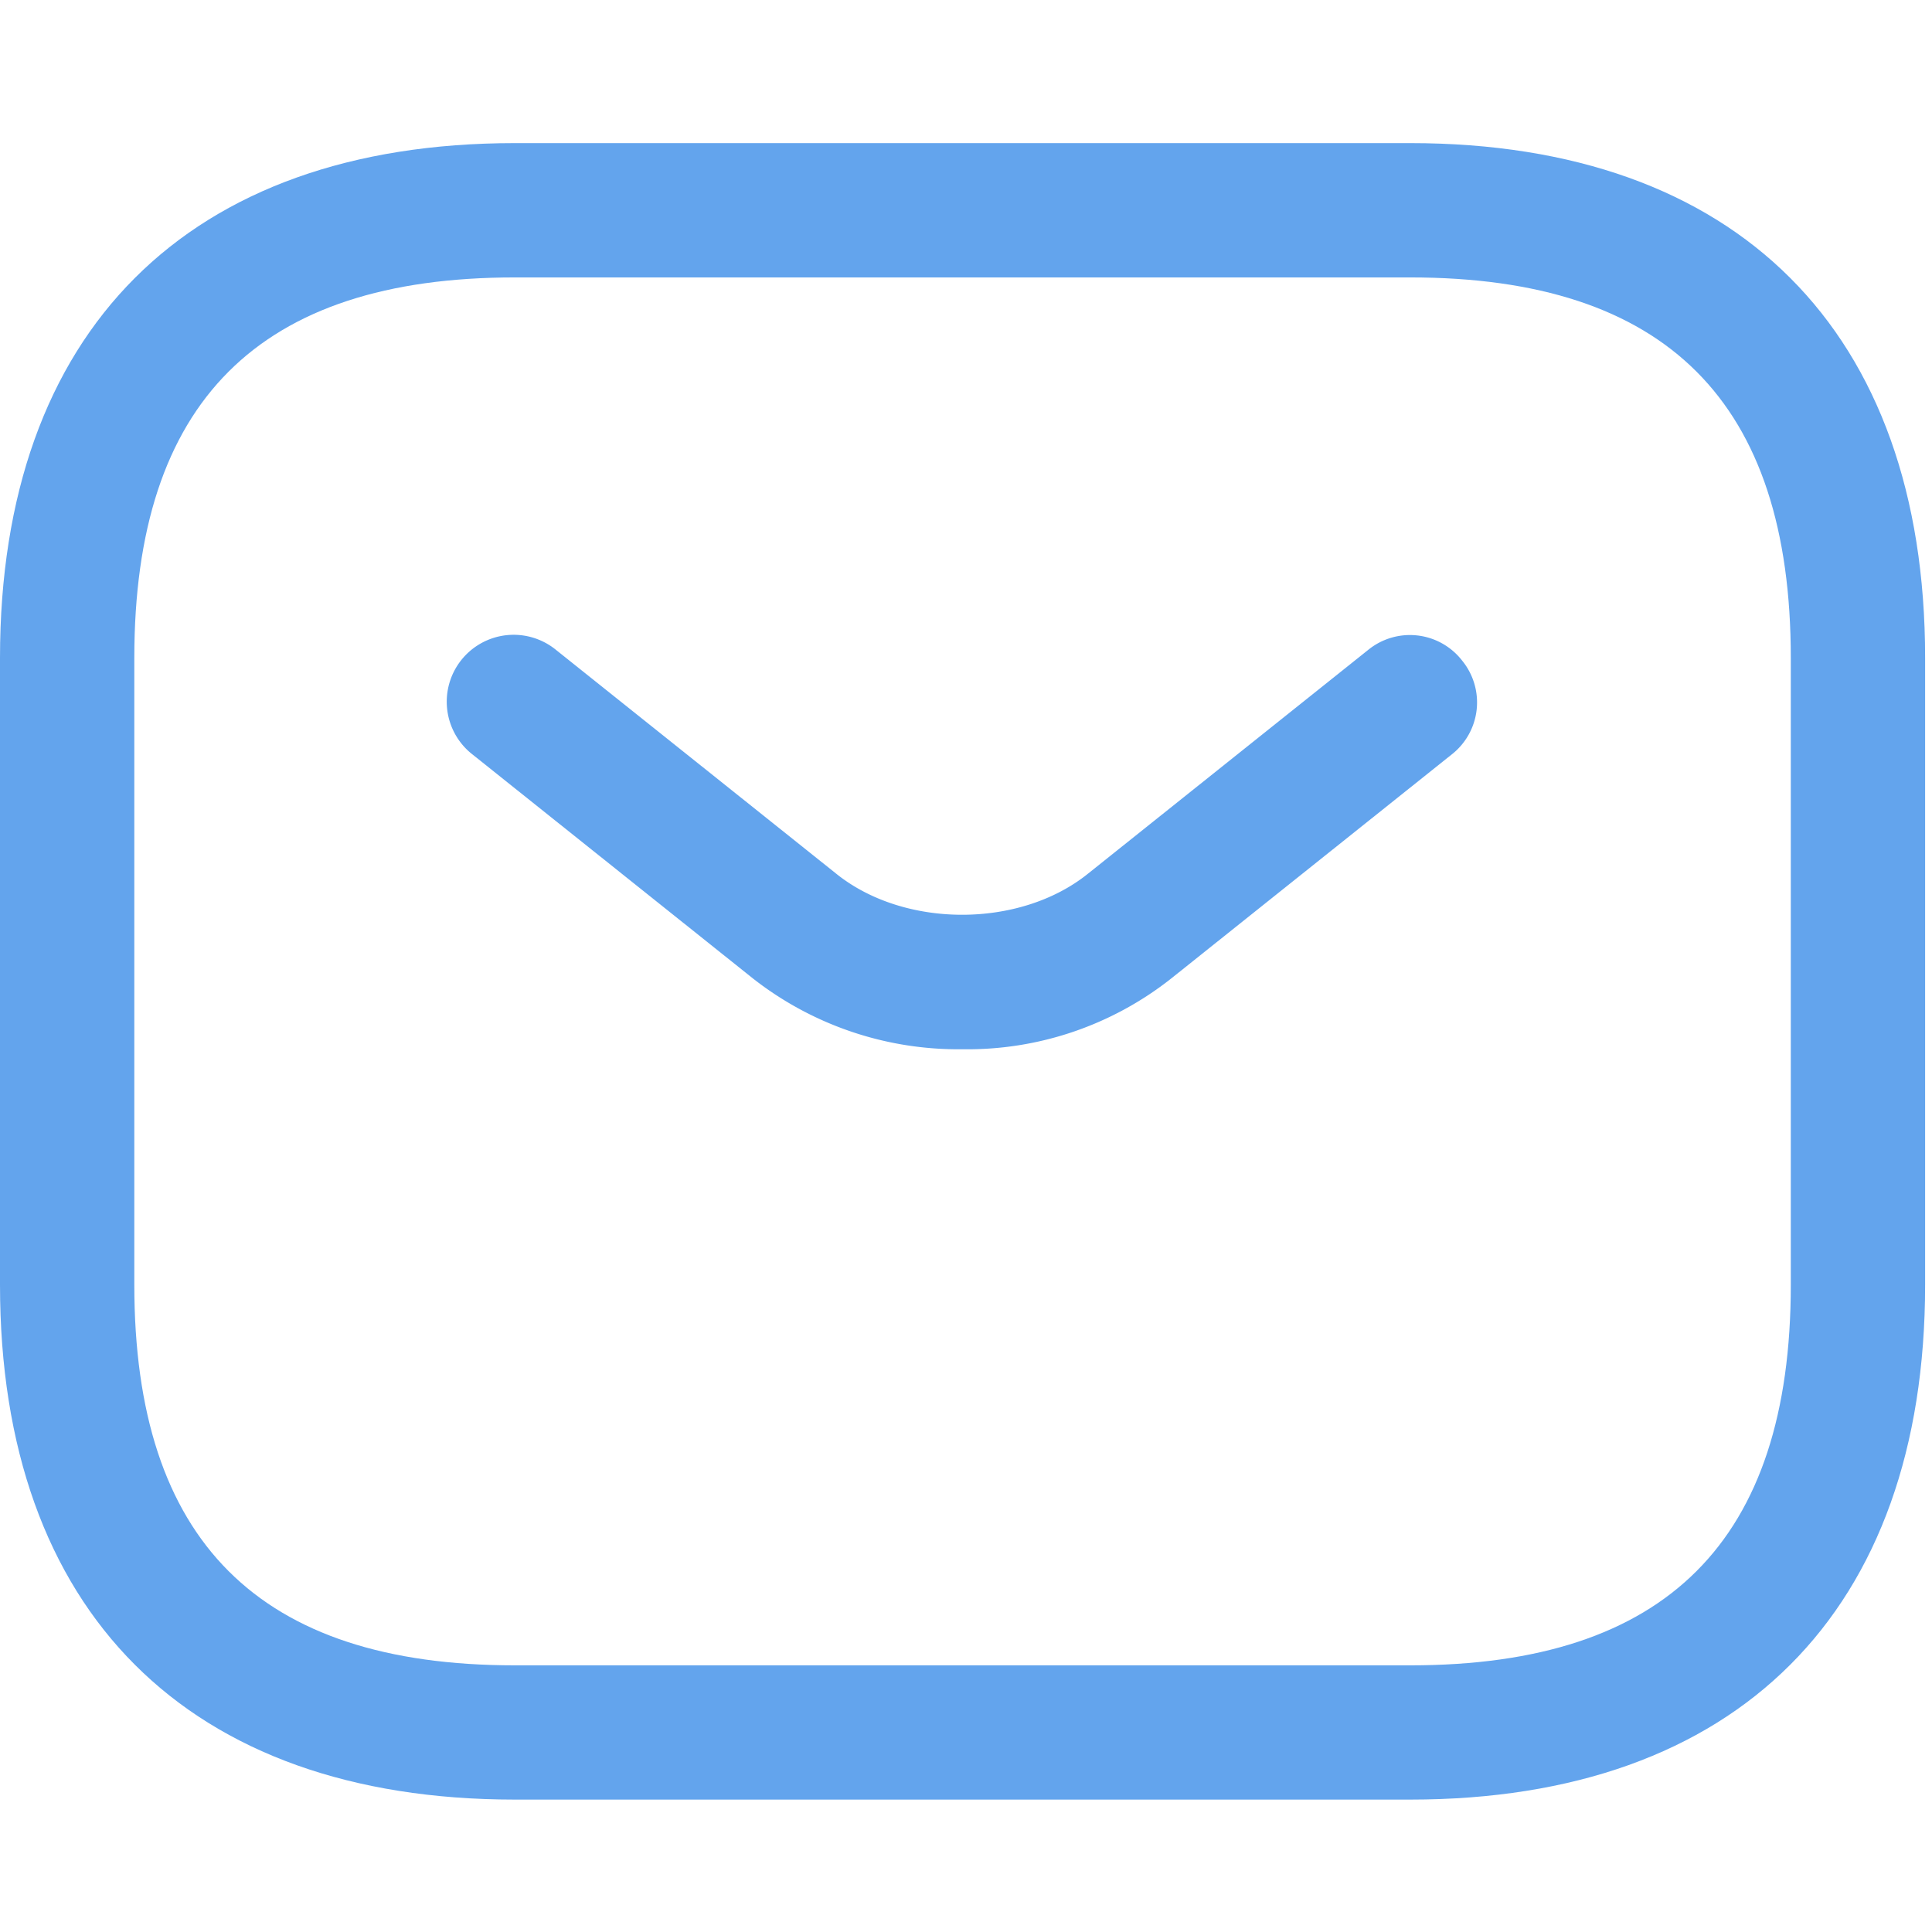<?xml version="1.0" encoding="UTF-8"?>
<svg xmlns="http://www.w3.org/2000/svg" xmlns:xlink="http://www.w3.org/1999/xlink" width="135" height="135" viewBox="0 0 135 135">
  <defs>
    <clipPath id="clip-icon-mail">
      <rect width="135" height="135"></rect>
    </clipPath>
  </defs>
  <g id="icon-mail" clip-path="url(#clip-icon-mail)">
    <g id="vuesax_outline_sms" data-name="vuesax/outline/sms" transform="translate(0 10)">
      <g id="sms" transform="translate(0 0)">
        <path id="Vector" d="M98.543,115.748H35.976C13.139,115.748,0,102.609,0,79.773v-43.8C0,13.139,13.139,0,35.976,0H98.543c22.837,0,35.976,13.139,35.976,35.976v43.8C134.518,102.609,121.379,115.748,98.543,115.748ZM35.976,9.385c-17.894,0-26.591,8.7-26.591,26.591v43.8c0,17.894,8.7,26.591,26.591,26.591H98.543c17.894,0,26.591-8.7,26.591-26.591v-43.8c0-17.894-8.7-26.591-26.591-26.591Z" fill="#63a4ed"></path>
        <path id="Vector-2" data-name="Vector" d="M35.993,28.942A23.258,23.258,0,0,1,21.352,24L1.769,8.358a4.676,4.676,0,1,1,5.819-7.32L27.171,16.679C31.926,20.5,40,20.5,44.752,16.679L64.336,1.038a4.618,4.618,0,0,1,6.57.751,4.618,4.618,0,0,1-.751,6.57L50.571,24A22.961,22.961,0,0,1,35.993,28.942Z" transform="translate(31.265 34.375)" fill="#63a4ed"></path>
      </g>
    </g>
  </g>
</svg>
